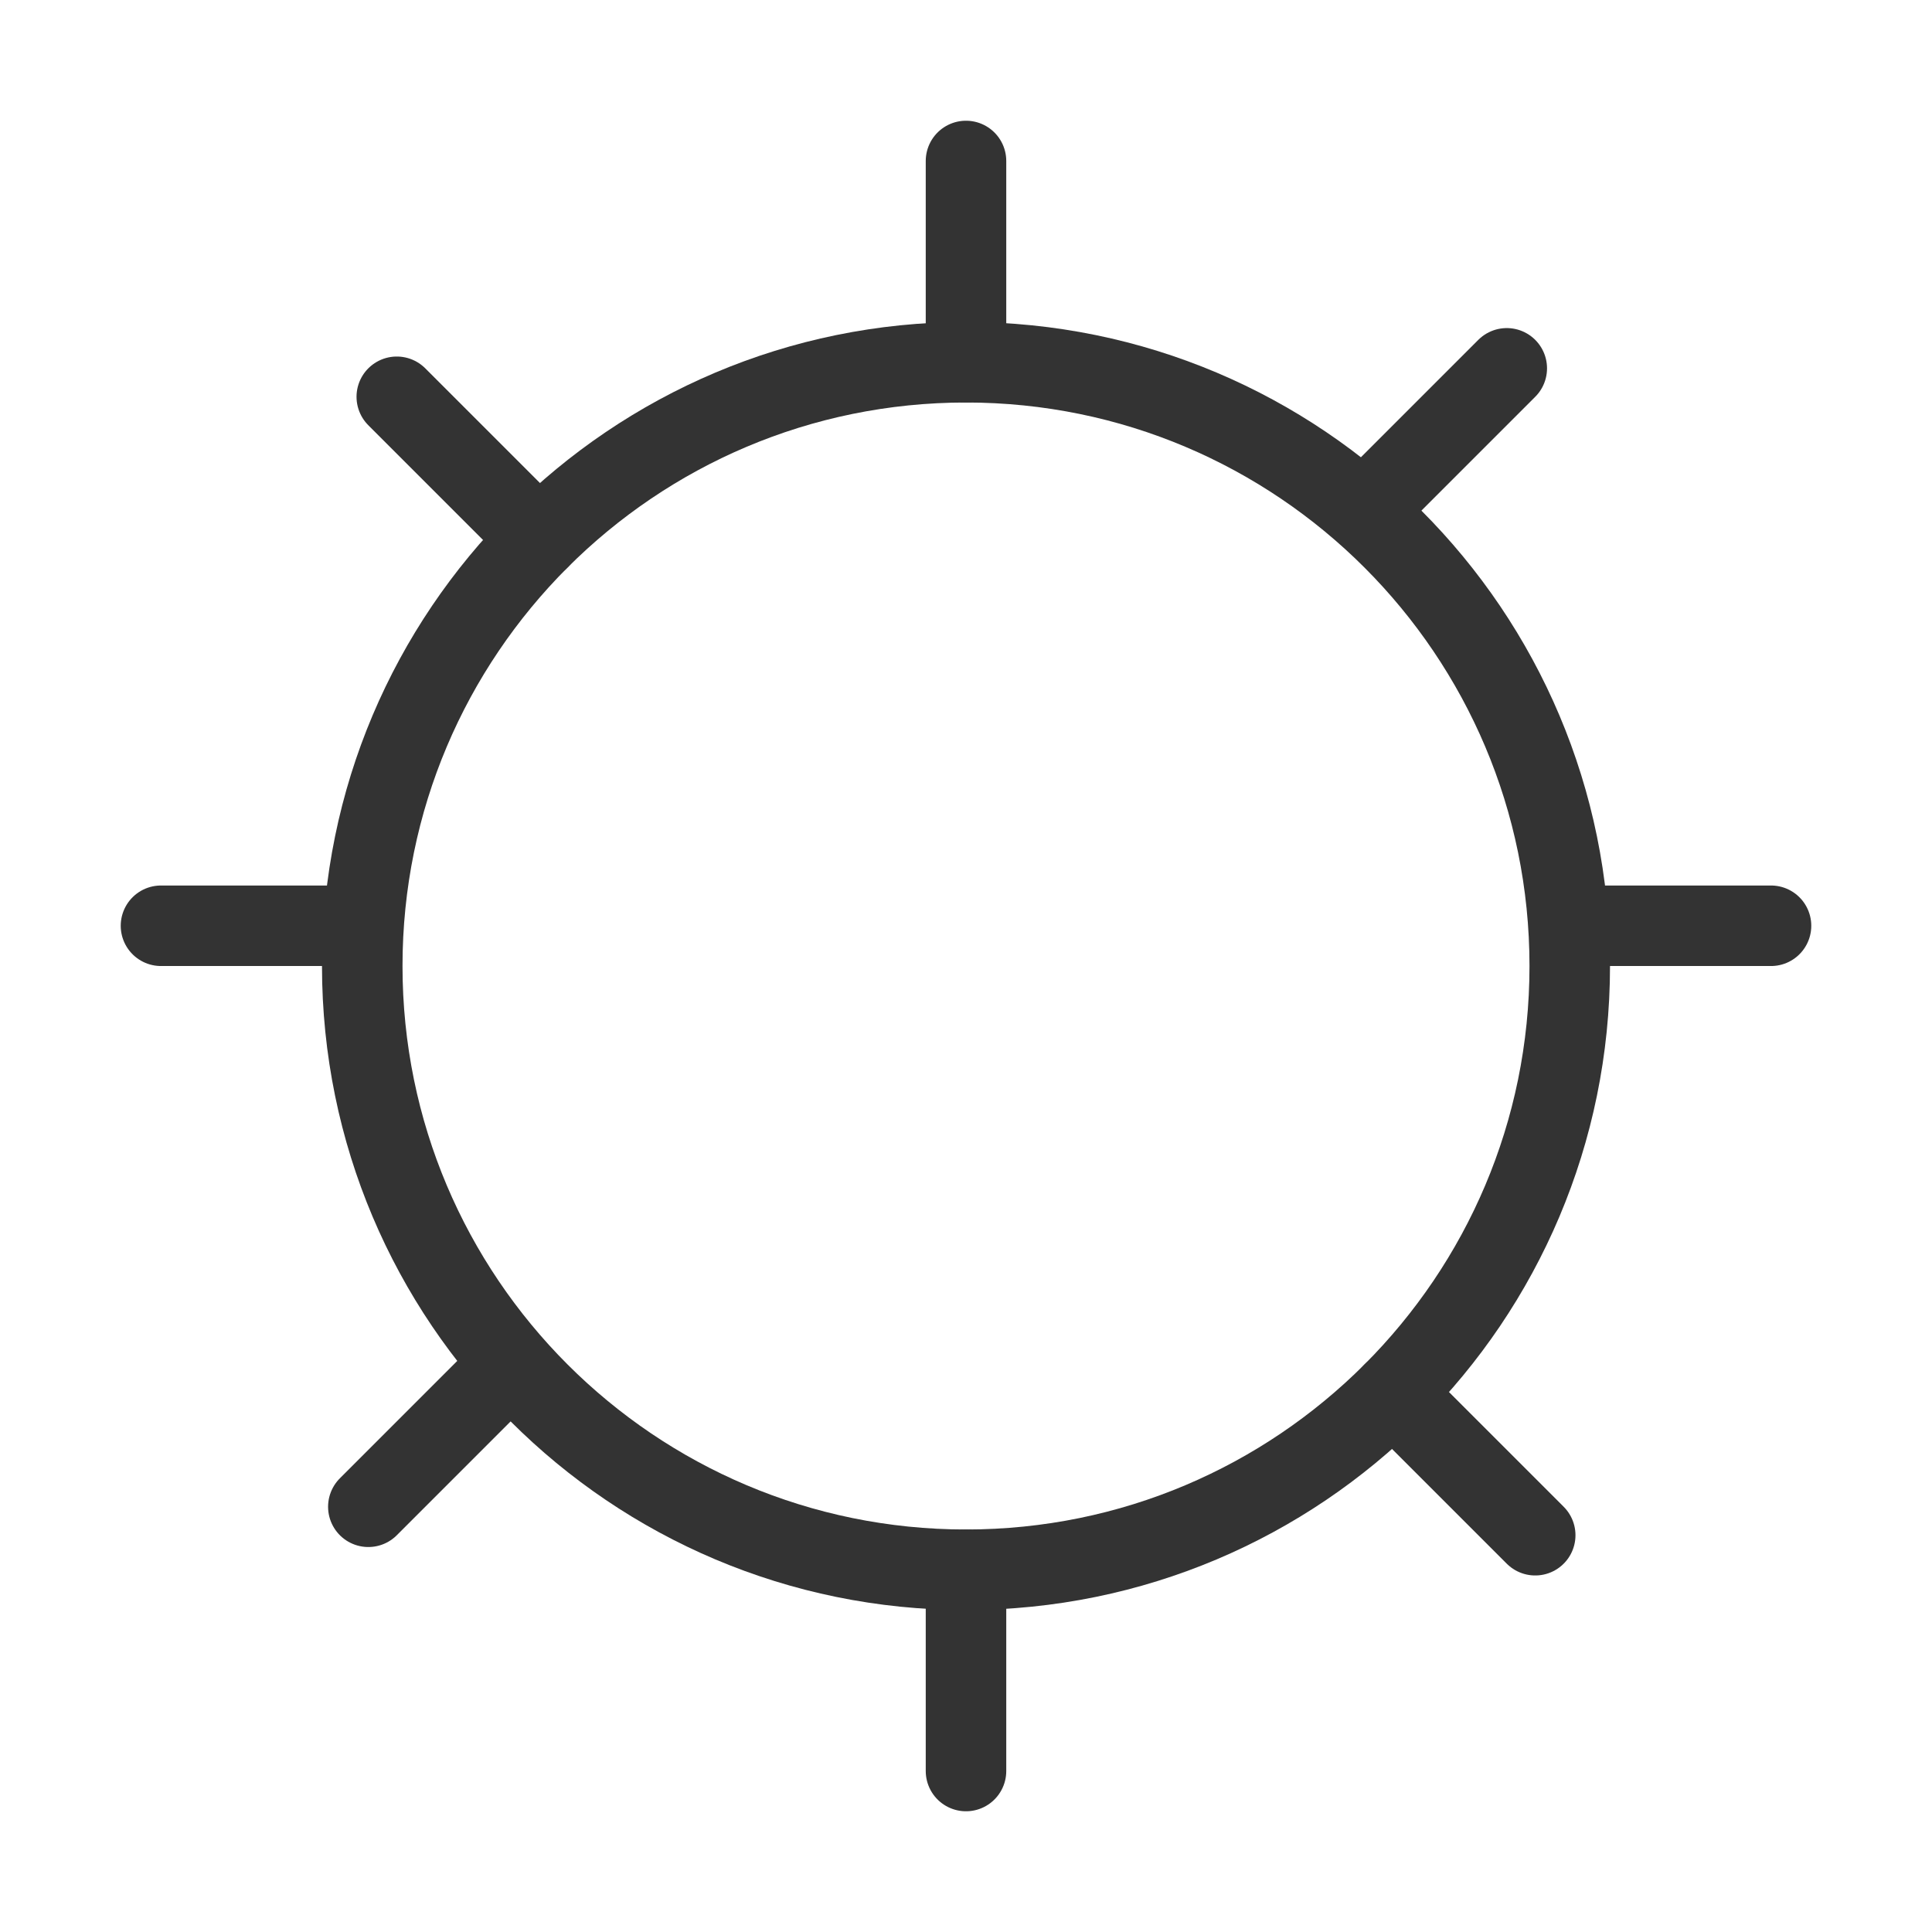 <svg width="40" height="40" viewBox="0 0 40 40" fill="none" xmlns="http://www.w3.org/2000/svg">
<path d="M20 32.5C26.904 32.5 32.5 26.904 32.5 20C32.5 13.096 26.904 7.5 20 7.5C13.096 7.5 7.5 13.096 7.5 20C7.5 26.904 13.096 32.5 20 32.5Z" stroke="#333333" stroke-width="1.667" stroke-linecap="round" stroke-linejoin="round"/>
<path d="M20 32.5V36.667" stroke="#333333" stroke-width="1.667" stroke-linecap="round" stroke-linejoin="round"/>
<path d="M32.5 19.167H36.667" stroke="#333333" stroke-width="1.667" stroke-linecap="round" stroke-linejoin="round"/>
<path d="M3.333 19.167H7.5" stroke="#333333" stroke-width="1.667" stroke-linecap="round" stroke-linejoin="round"/>
<path d="M20 3.333V7.5" stroke="#333333" stroke-width="1.667" stroke-linecap="round" stroke-linejoin="round"/>
<path d="M28.839 28.839L31.785 31.785" stroke="#333333" stroke-width="1.667" stroke-linecap="round" stroke-linejoin="round"/>
<path d="M28.25 10.572L31.196 7.626" stroke="#333333" stroke-width="1.667" stroke-linecap="round" stroke-linejoin="round"/>
<path d="M7.626 31.196L10.572 28.25" stroke="#333333" stroke-width="1.667" stroke-linecap="round" stroke-linejoin="round"/>
<path d="M8.215 8.215L11.161 11.161" stroke="#333333" stroke-width="1.667" stroke-linecap="round" stroke-linejoin="round"/>
</svg>
